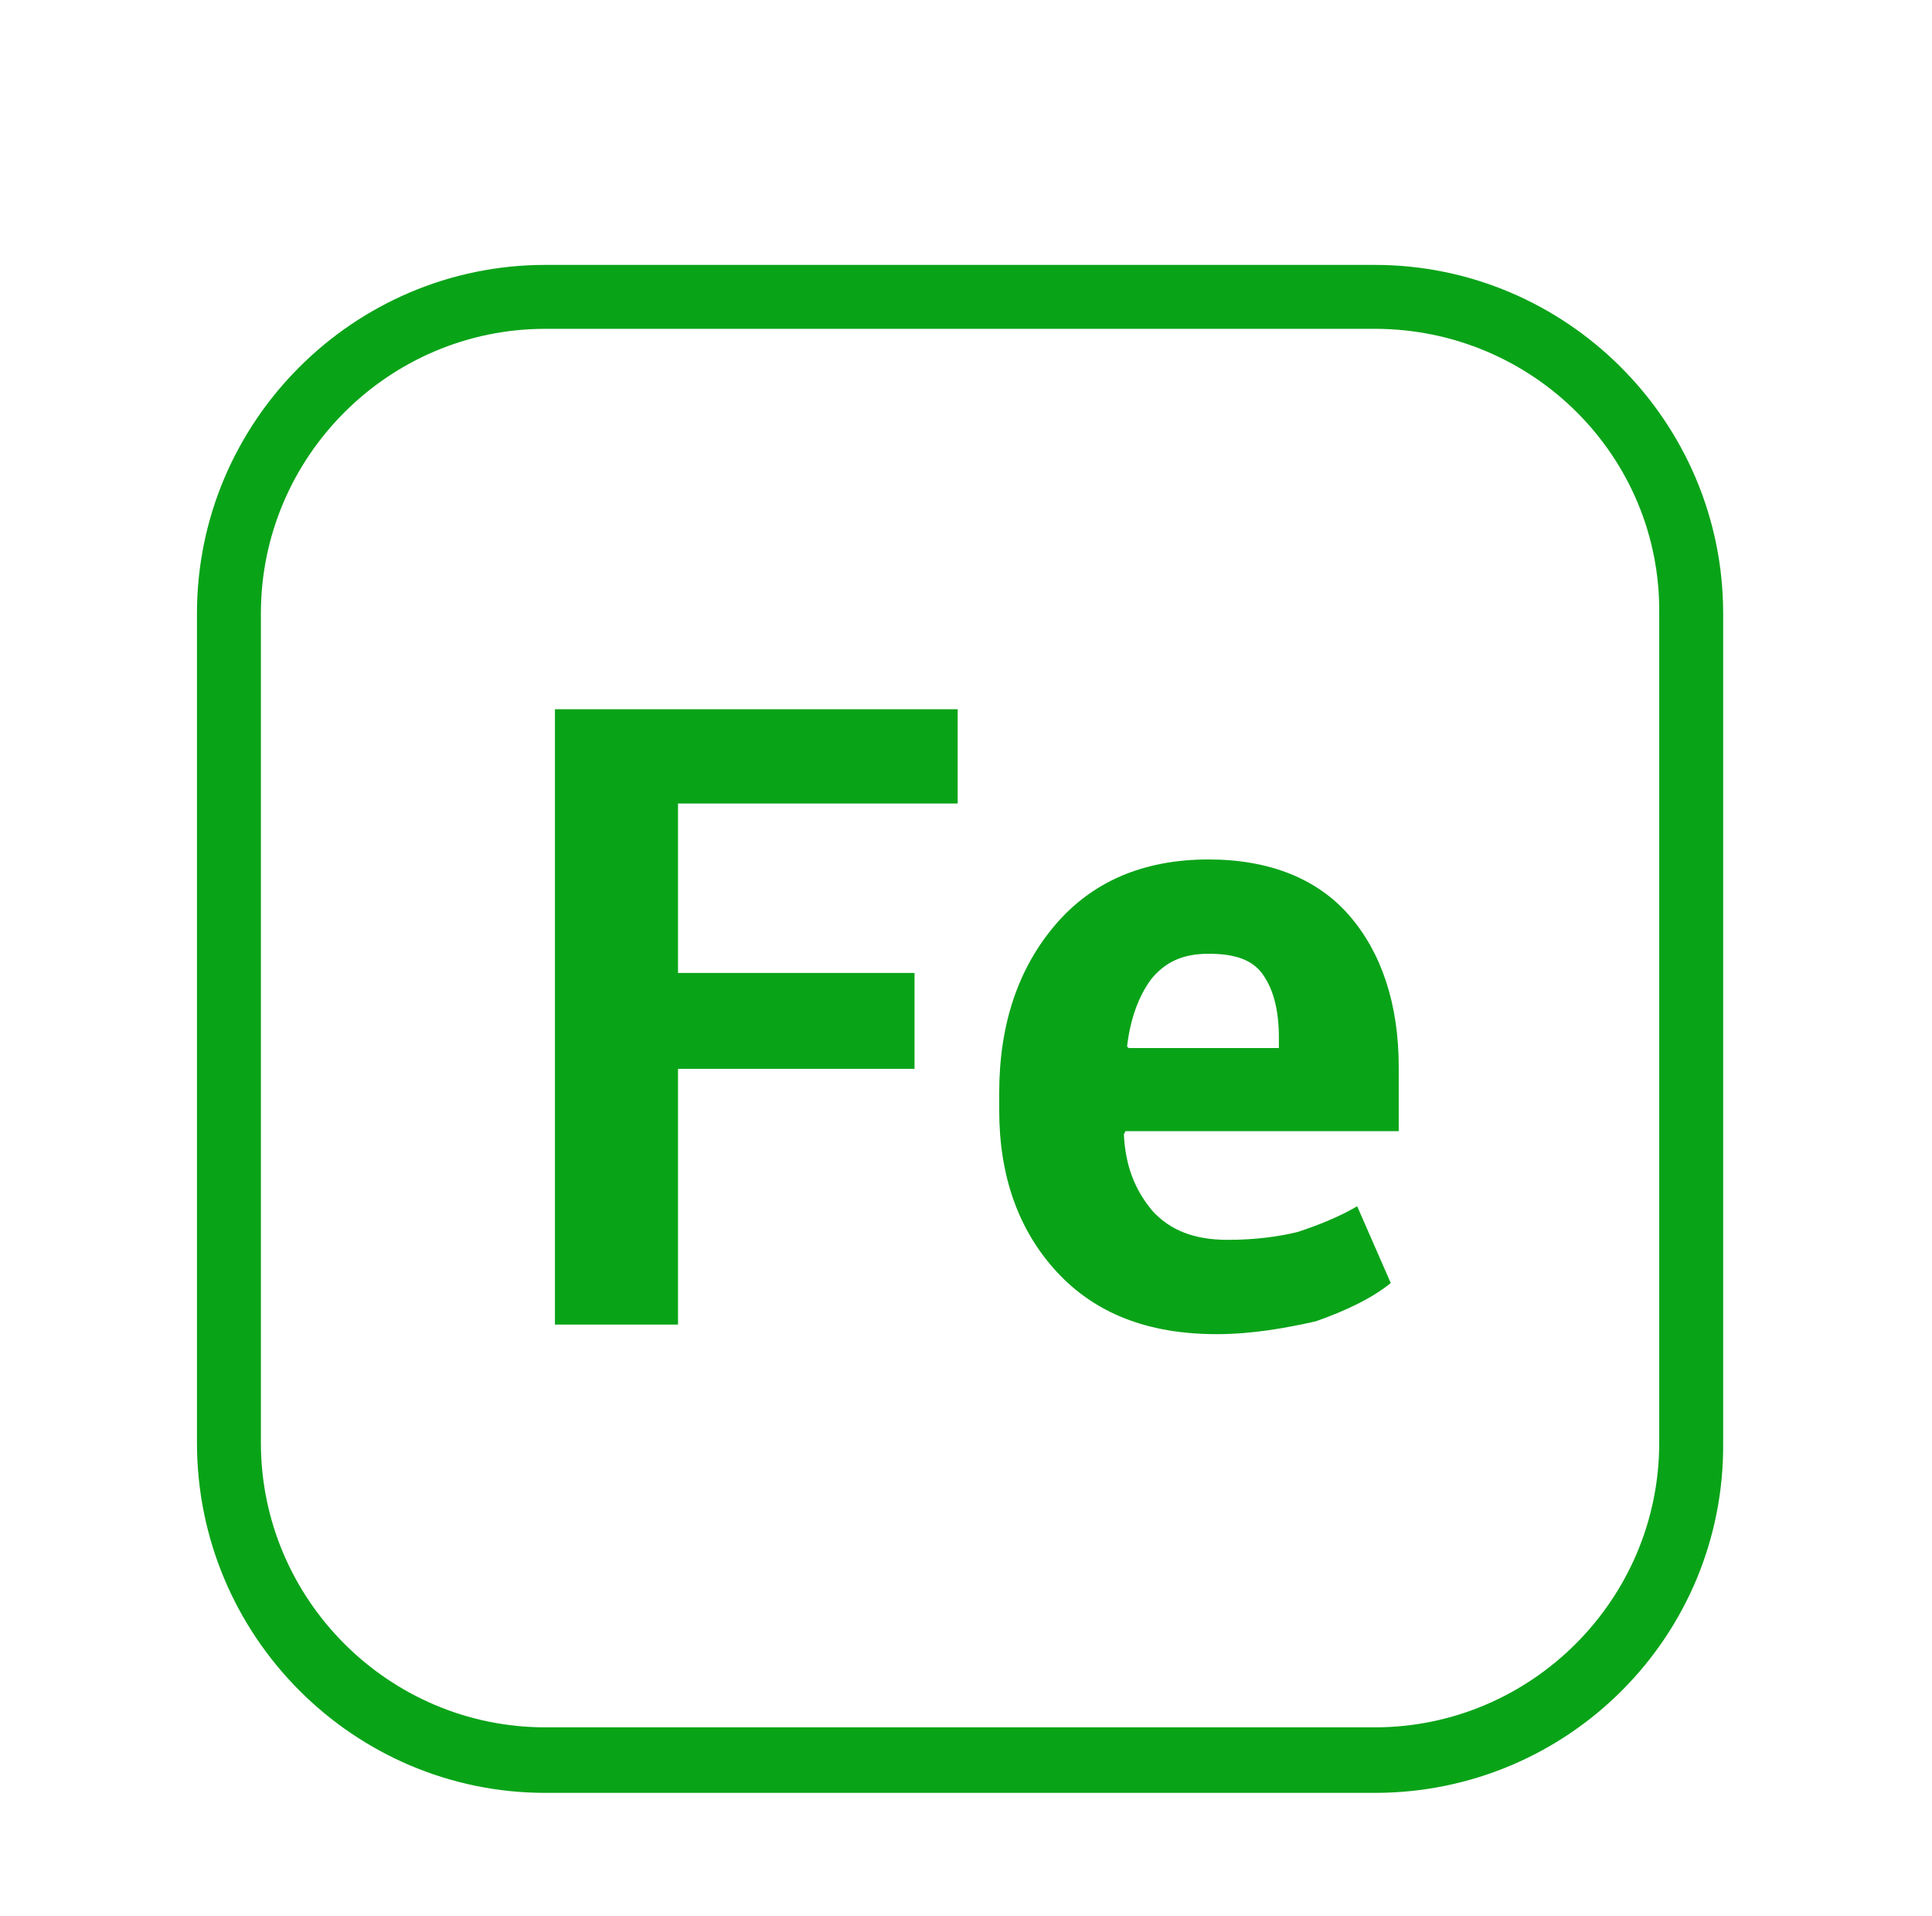 <svg width="121" height="120" viewBox="0 0 121 120" fill="none" xmlns="http://www.w3.org/2000/svg">
<g id="Frame 24">
<g id="Group 255">
<path id="Vector" d="M86.101 112.273H34.155C22.145 112.273 12.336 102.464 12.336 90.354V38.408C12.336 26.398 22.145 16.589 34.155 16.589H86.101C98.111 16.589 107.92 26.398 107.92 38.408V90.354C108.02 102.464 98.211 112.273 86.101 112.273ZM34.155 20.592C24.346 20.592 16.34 28.599 16.34 38.408V90.354C16.34 100.162 24.346 108.169 34.155 108.169H86.101C95.909 108.169 103.916 100.162 103.916 90.354V38.408C104.016 28.599 96.009 20.592 86.101 20.592H34.155Z" fill="#09A318"/>
<path id="Vector_2" d="M57.276 66.933H42.463V82.947H34.756V44.413H59.978V50.318H42.463V60.928H57.276V66.933Z" fill="#09A318"/>
<path id="Vector_3" d="M76.192 83.547C71.888 83.547 68.585 82.246 66.183 79.644C63.781 77.042 62.58 73.639 62.58 69.535V68.434C62.58 64.13 63.781 60.627 66.083 57.925C68.385 55.222 71.588 53.821 75.692 53.821C79.495 53.821 82.498 55.022 84.499 57.324C86.501 59.626 87.602 62.829 87.602 66.833V70.836H70.487L70.387 71.036C70.487 73.038 71.088 74.54 72.189 75.841C73.29 77.042 74.791 77.642 76.893 77.642C78.594 77.642 80.096 77.442 81.296 77.142C82.498 76.741 83.799 76.241 85 75.54L87.102 80.345C86.001 81.245 84.399 82.046 82.397 82.747C80.596 83.147 78.494 83.547 76.192 83.547ZM75.692 59.727C74.09 59.727 72.989 60.227 72.088 61.328C71.288 62.429 70.787 63.83 70.587 65.532L70.687 65.632H80.096V65.031C80.096 63.33 79.795 62.029 79.095 61.028C78.394 60.027 77.193 59.727 75.692 59.727Z" fill="#09A318"/>
</g>
</g>
</svg>
